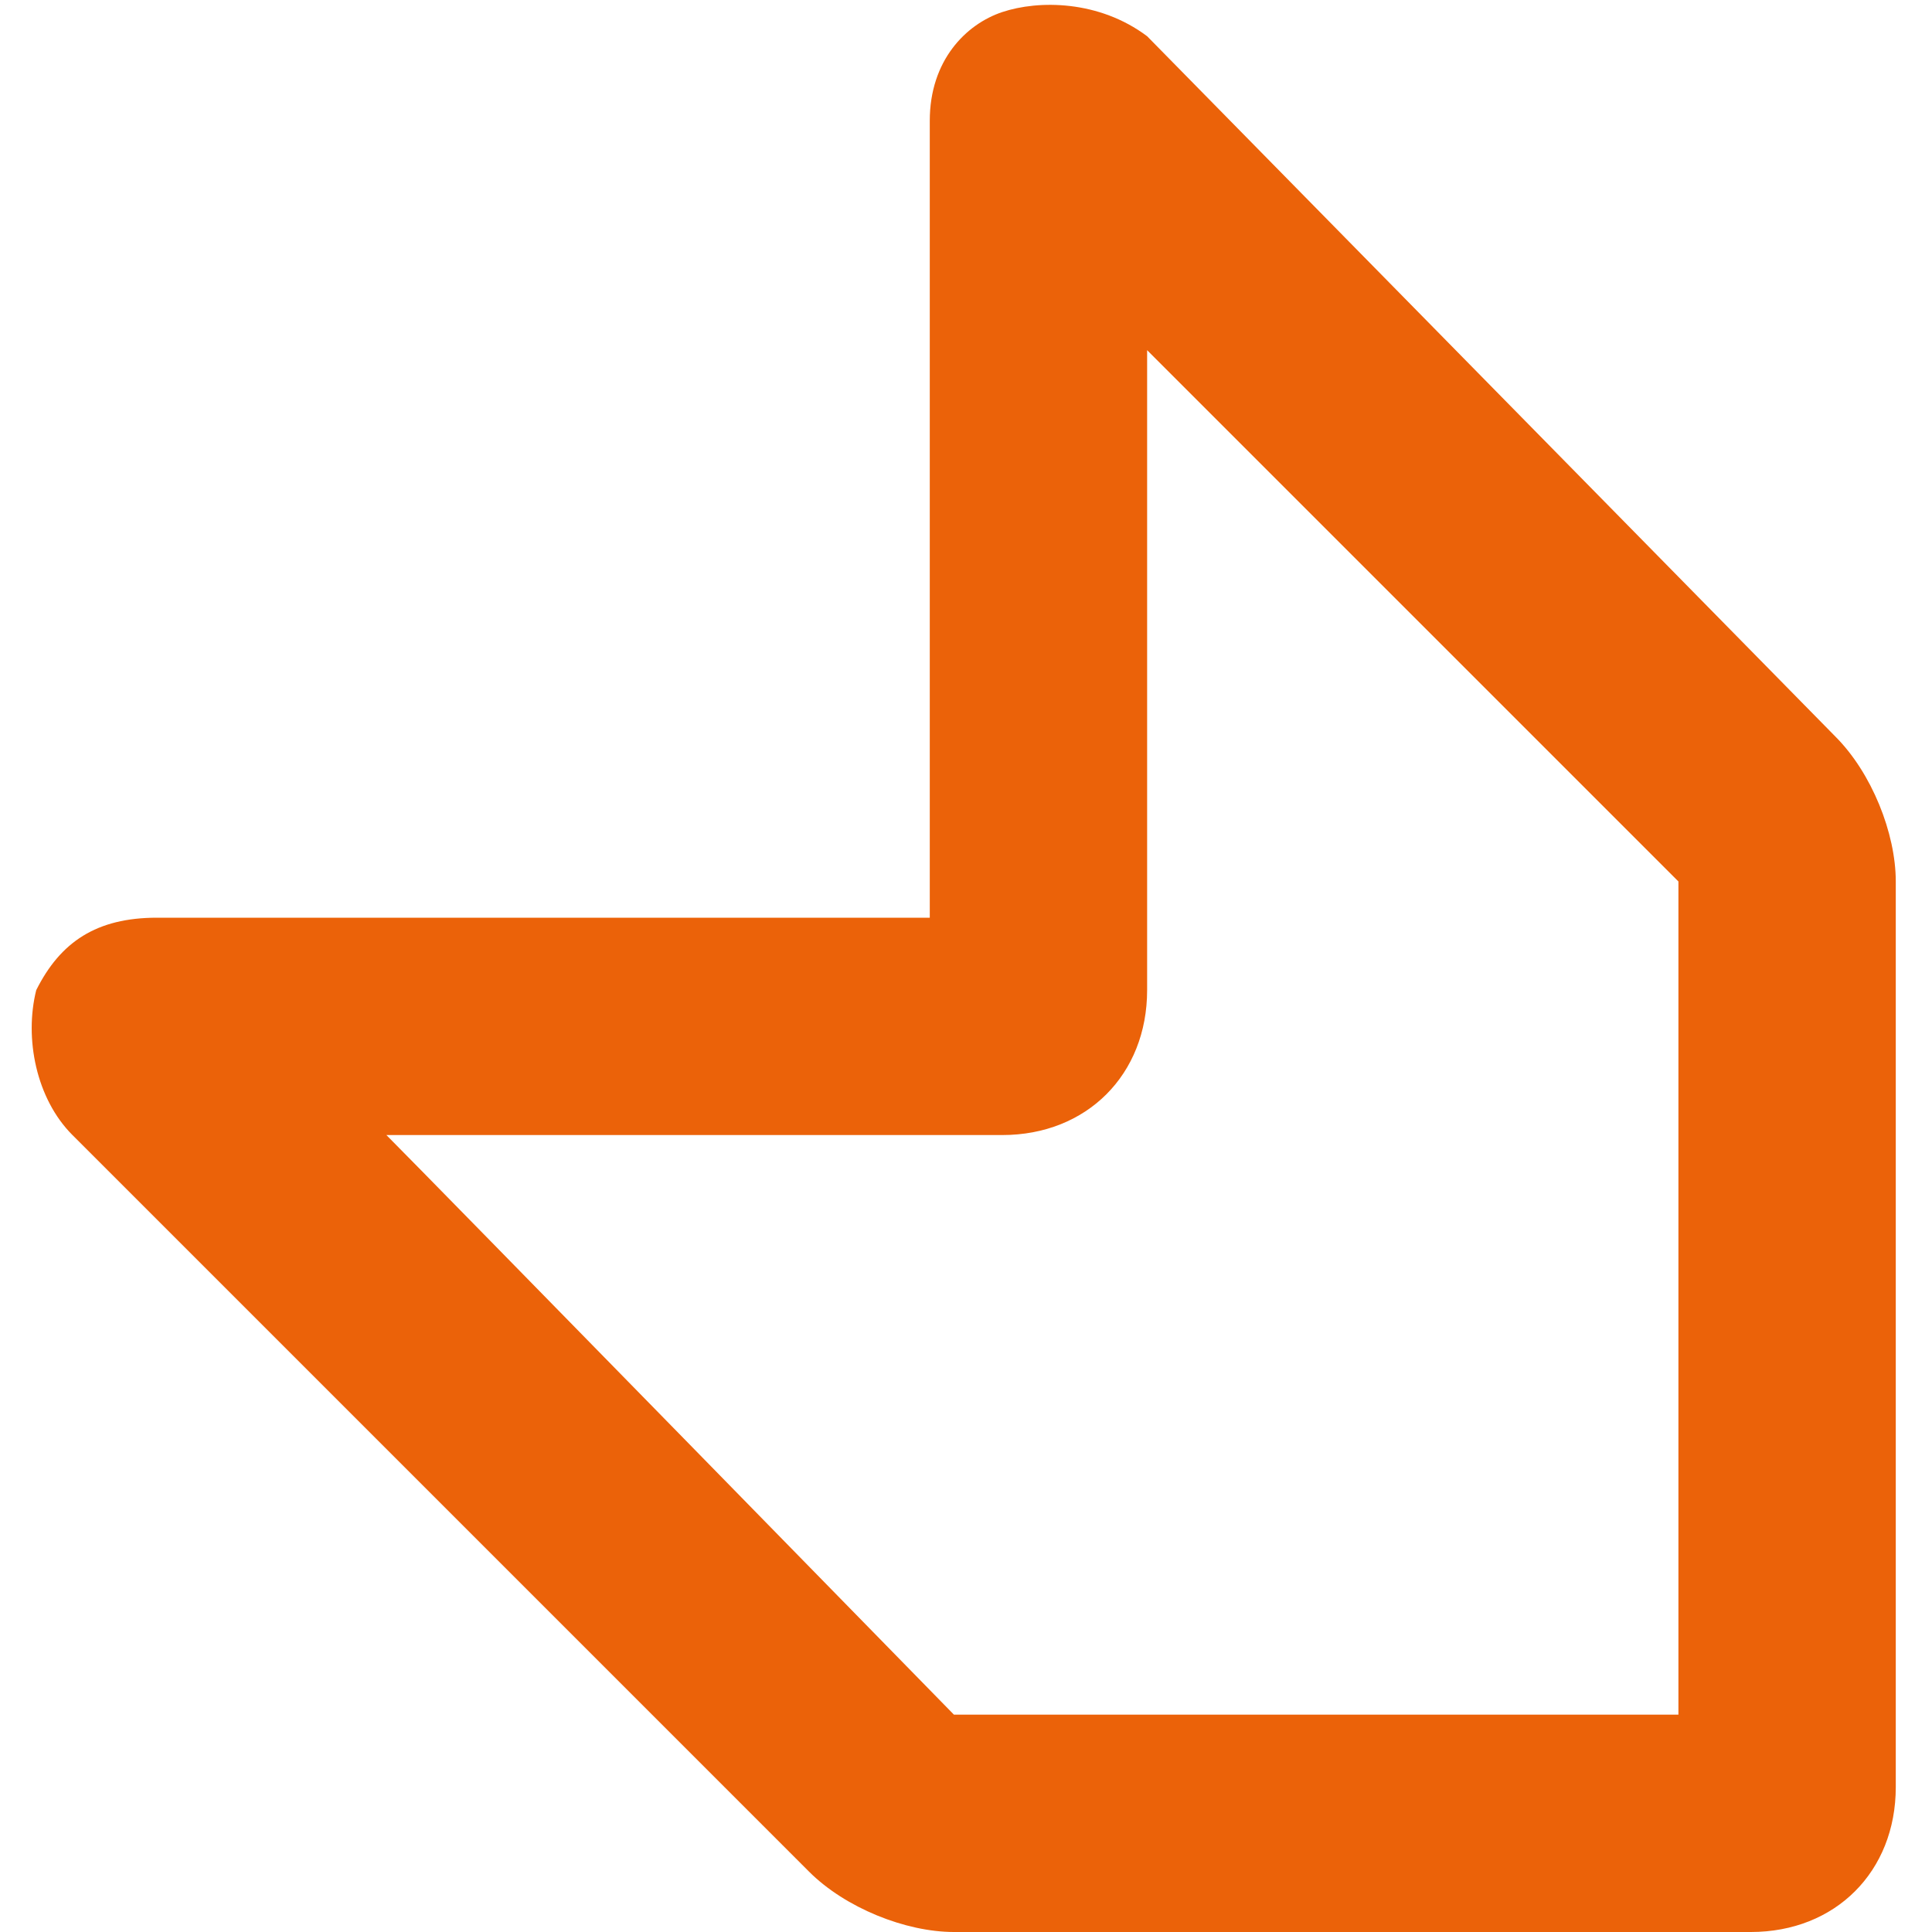 <?xml version="1.0" encoding="utf-8"?>
<!-- Generator: Adobe Illustrator 26.0.1, SVG Export Plug-In . SVG Version: 6.00 Build 0)  -->
<svg version="1.1" id="Laag_1" xmlns="http://www.w3.org/2000/svg" xmlns:xlink="http://www.w3.org/1999/xlink" x="0px" y="0px"
	 viewBox="0 0 16 16" style="enable-background:new 0 0 16 16;" xml:space="preserve">
<style type="text/css">
	.st0{fill:#EB6209;}
</style>
<path class="st0" d="M3.2,9.4c1,0,5.1,0,5.1,0c0.7,0,1.2-0.5,1.2-1.2c0,0,0-4.9,0-5.3c0.3,0.3,3.7,3.7,3.7,3.7s0.7,0.7,0.7,0.7v6.9
	c-0.2,0-6,0-6,0C7.9,14.2,3.5,9.7,3.2,9.4 M13.9,8.4L13.9,8.4L13.9,8.4L13.9,8.4L13.9,8.4z M13.9,8.4L13.9,8.4L13.9,8.4z M0.6,9.4
	l6.1,6.1C7,15.8,7.5,16,7.9,16h6.6c0.7,0,1.2-0.5,1.2-1.2V7.3c0-0.4-0.2-0.9-0.5-1.2L9.5,0.3C9.1,0,8.6,0,8.3,0.1
	C8,0.2,7.7,0.5,7.7,1c0,0,0,6.4,0,6.6c-0.8,0-6.4,0-6.4,0c-0.5,0-0.8,0.2-1,0.6C0.2,8.6,0.3,9.1,0.6,9.4"/>
</svg>
